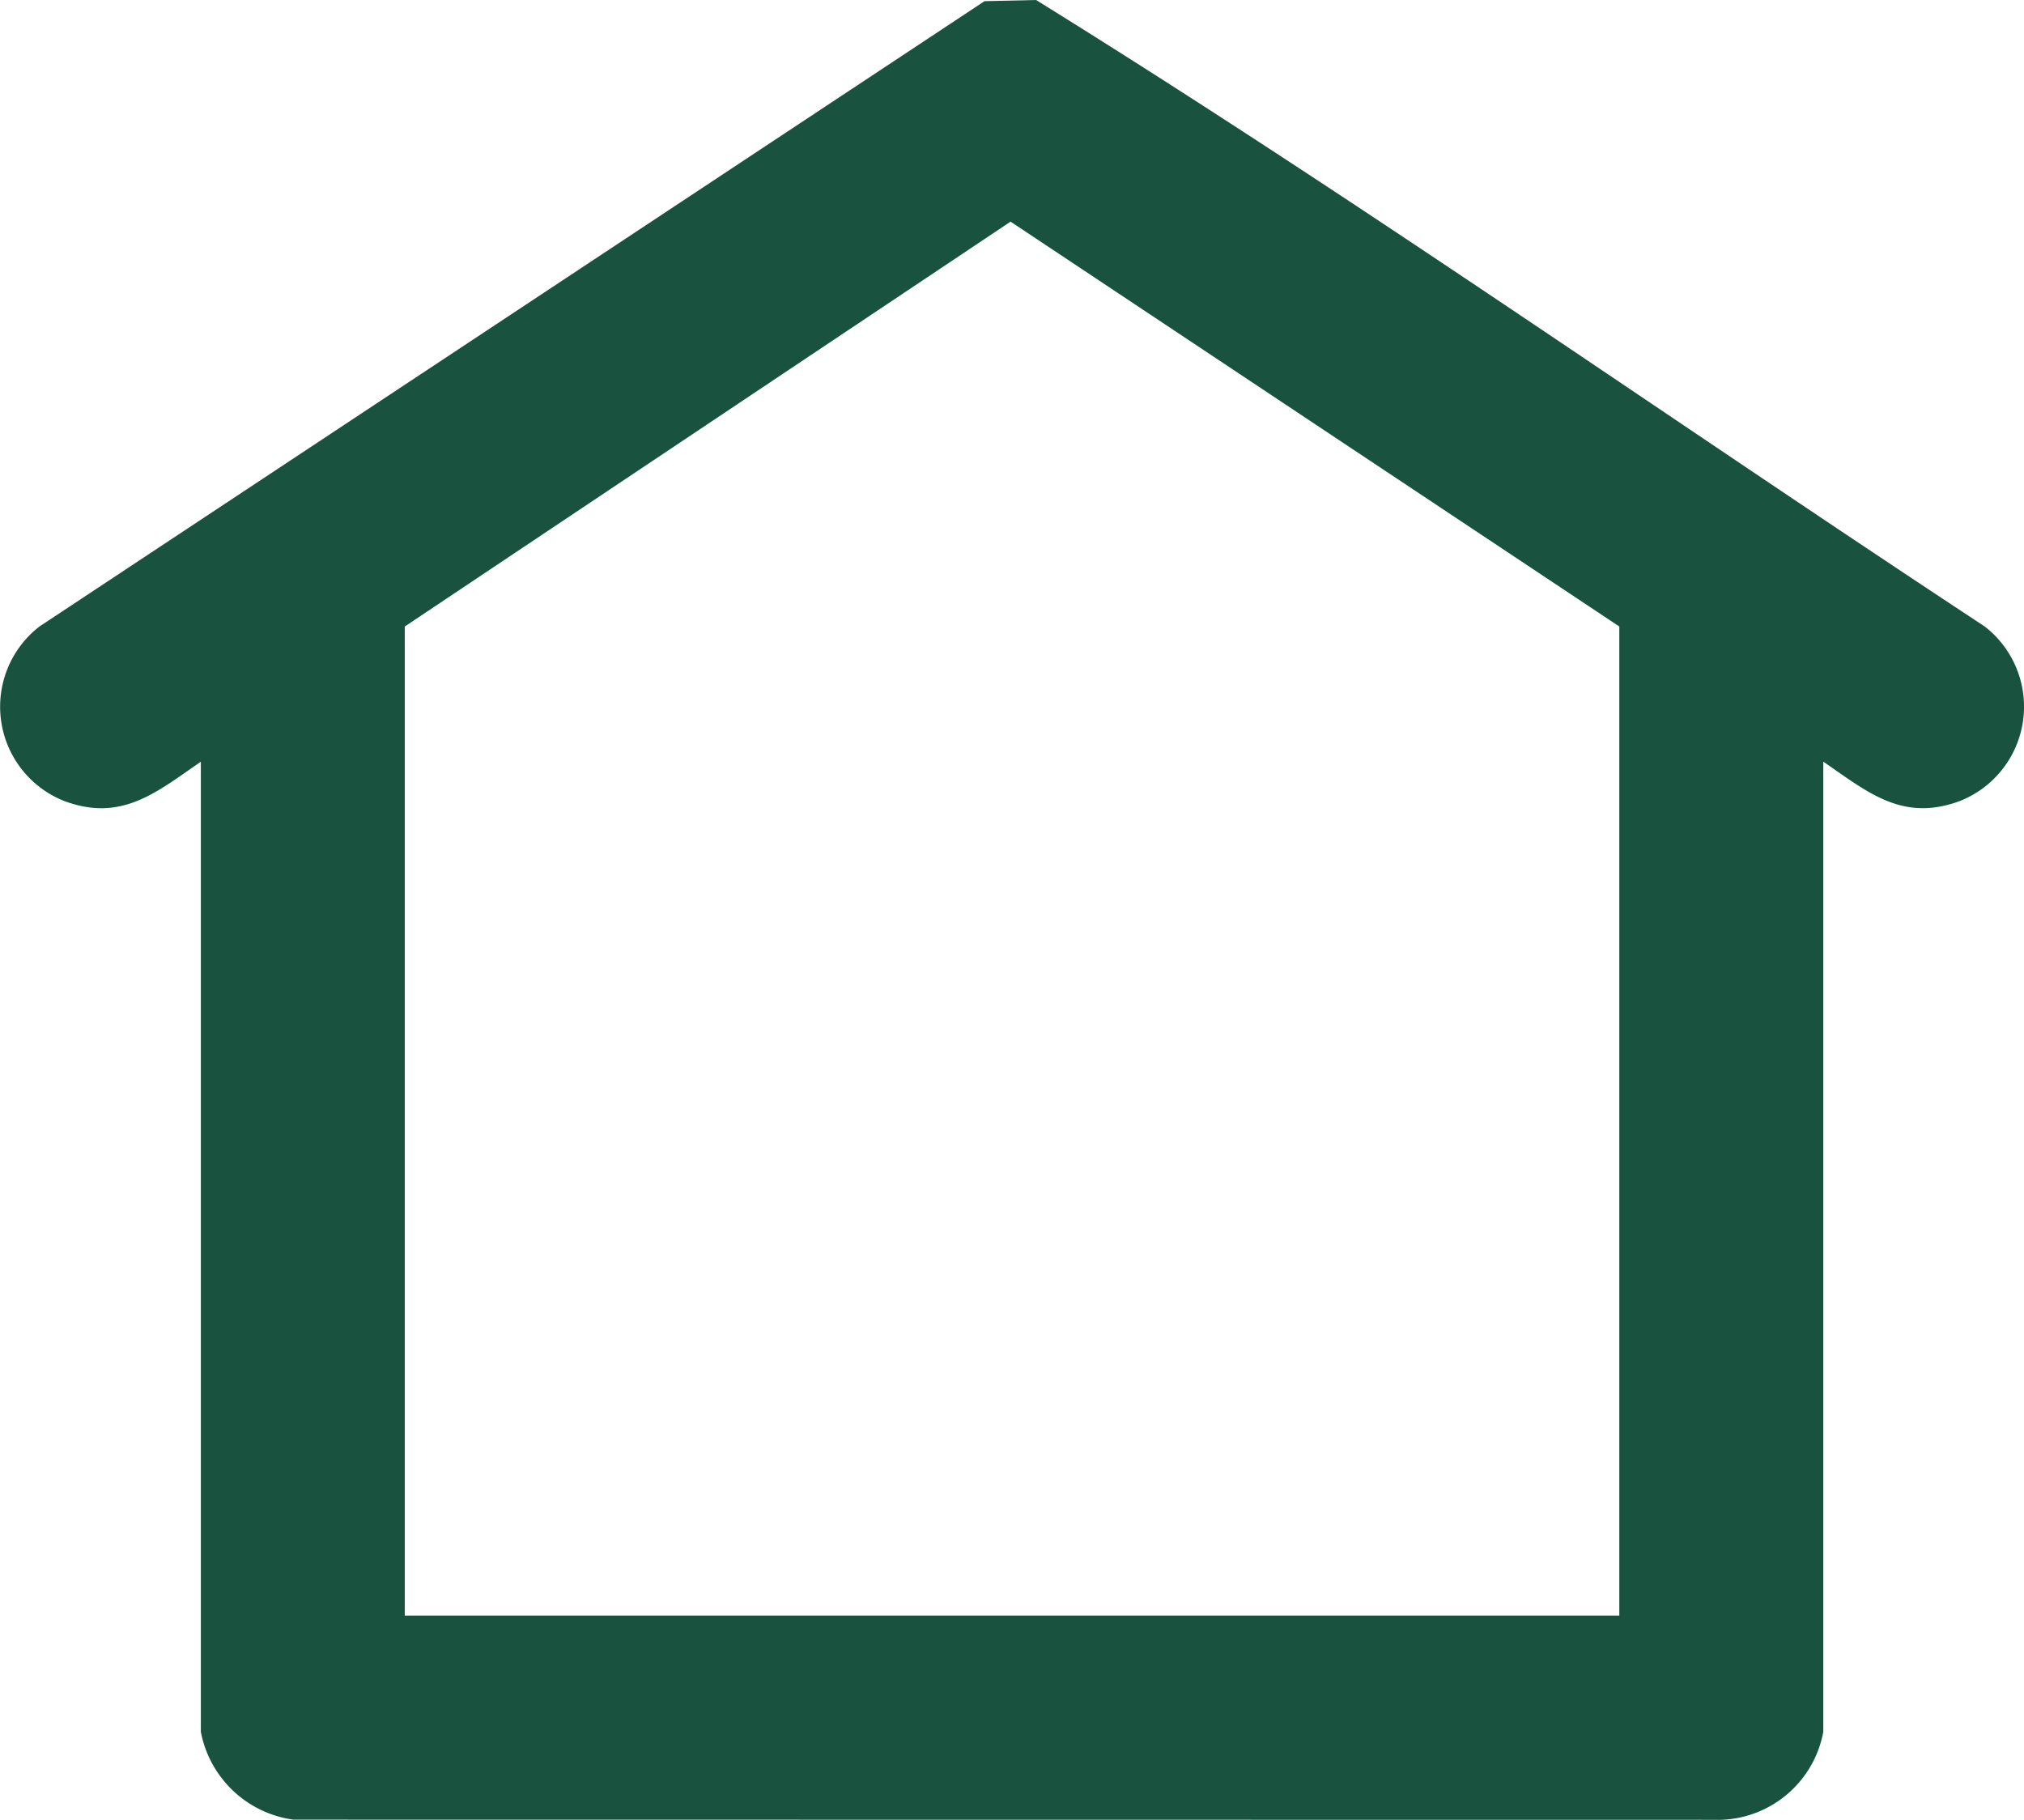 <svg xmlns="http://www.w3.org/2000/svg" xmlns:xlink="http://www.w3.org/1999/xlink" id="Group_221" data-name="Group 221" width="71.165" height="64" viewBox="0 0 71.165 64"><defs><clipPath id="clip-path"><rect id="Rectangle_120" data-name="Rectangle 120" width="71.165" height="64" fill="#195340"></rect></clipPath></defs><g id="Group_220" data-name="Group 220" clip-path="url(#clip-path)"><path id="Path_177" data-name="Path 177" d="M64.108,26.782V60.892a3.784,3.784,0,0,1-3.579,3.093l-50.215-.006a3.842,3.842,0,0,1-3.252-3.087V26.782c-1.566,1.077-2.788,2.131-4.8,1.383a3.566,3.566,0,0,1-.871-6.14L34.616.041,36.429,0c11.3,7.007,22.228,14.705,33.352,22.025a3.567,3.567,0,0,1-.871,6.139c-2.015.748-3.236-.307-4.8-1.383M56.936,56.806V22.028L35.532,7.793l-21.3,14.235V56.806Z" transform="translate(0 0)" fill="#195340"></path></g></svg>